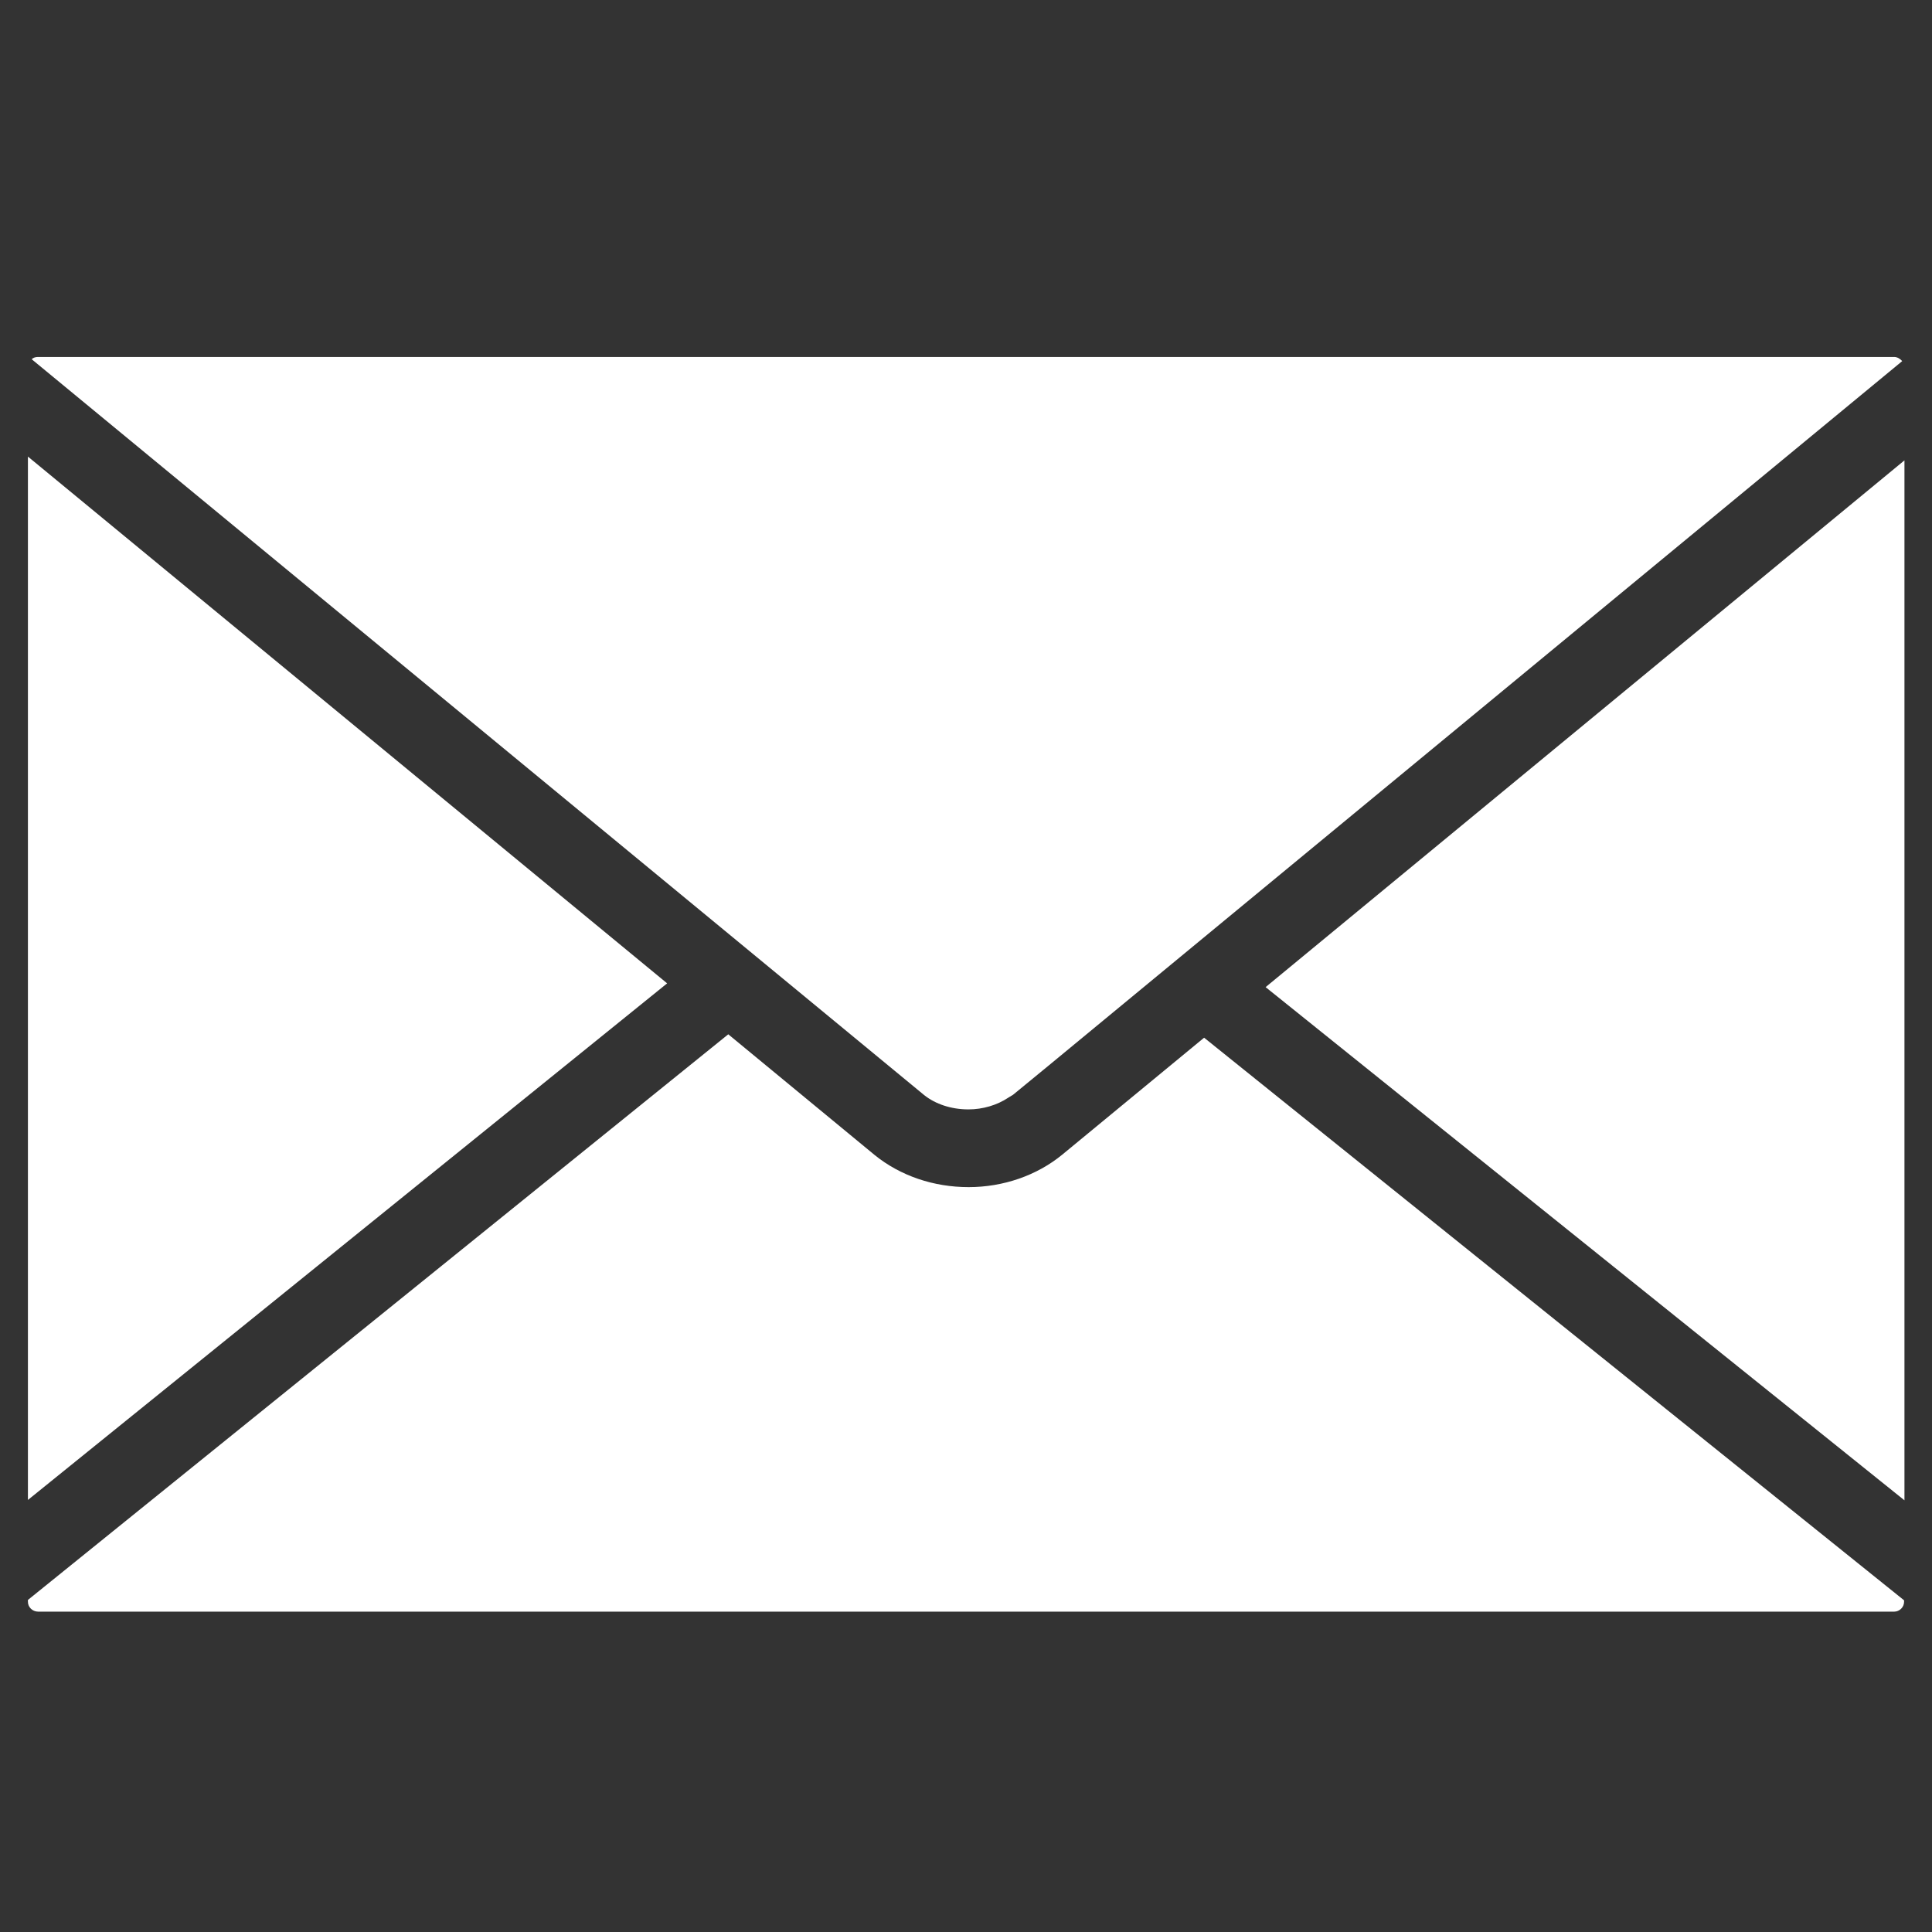 <?xml version="1.0" encoding="utf-8"?>
<!-- Generator: Adobe Illustrator 19.1.0, SVG Export Plug-In . SVG Version: 6.00 Build 0)  -->
<svg version="1.1" id="Capa_1" xmlns="http://www.w3.org/2000/svg" xmlns:xlink="http://www.w3.org/1999/xlink" x="0px" y="0px"
	 viewBox="-43 45 512 512" style="enable-background:new -43 45 512 512;" xml:space="preserve">
<rect x="-43" y="45" width="512" height="512" fill="#333333" stroke="none"/>
<style type="text/css">
	.st0{fill:#FFFFFF;}
</style>
<g>
	<path class="st0" d="M213.6,339h0.1c3.7,0,7.5-1.1,10.5-3.1l0.8-0.5c0.2-0.1,0.4-0.2,0.5-0.3l9.5-7.8l226.1-186.6
		c-0.5-0.6-1.3-1.1-2.1-1.1H-33c-0.6,0-1.2,0.2-1.6,0.6l236.5,195C204.9,337.6,209.1,339,213.6,339z M-35.6,166v276.5l169.4-136.9
		L-35.6,166z M292.4,306.6l169.3,136V167L292.4,306.6z M238.5,351c-6.7,5.5-15.6,8.6-24.8,8.6c-9.3,0-18.1-3-24.9-8.5l-38.8-32
		L-35.6,469v0.5c0,1.4,1.2,2.6,2.7,2.6H459c1.4,0,2.6-1.2,2.6-2.6v-0.4L276.1,320L238.5,351z"/>
</g>
</svg>
